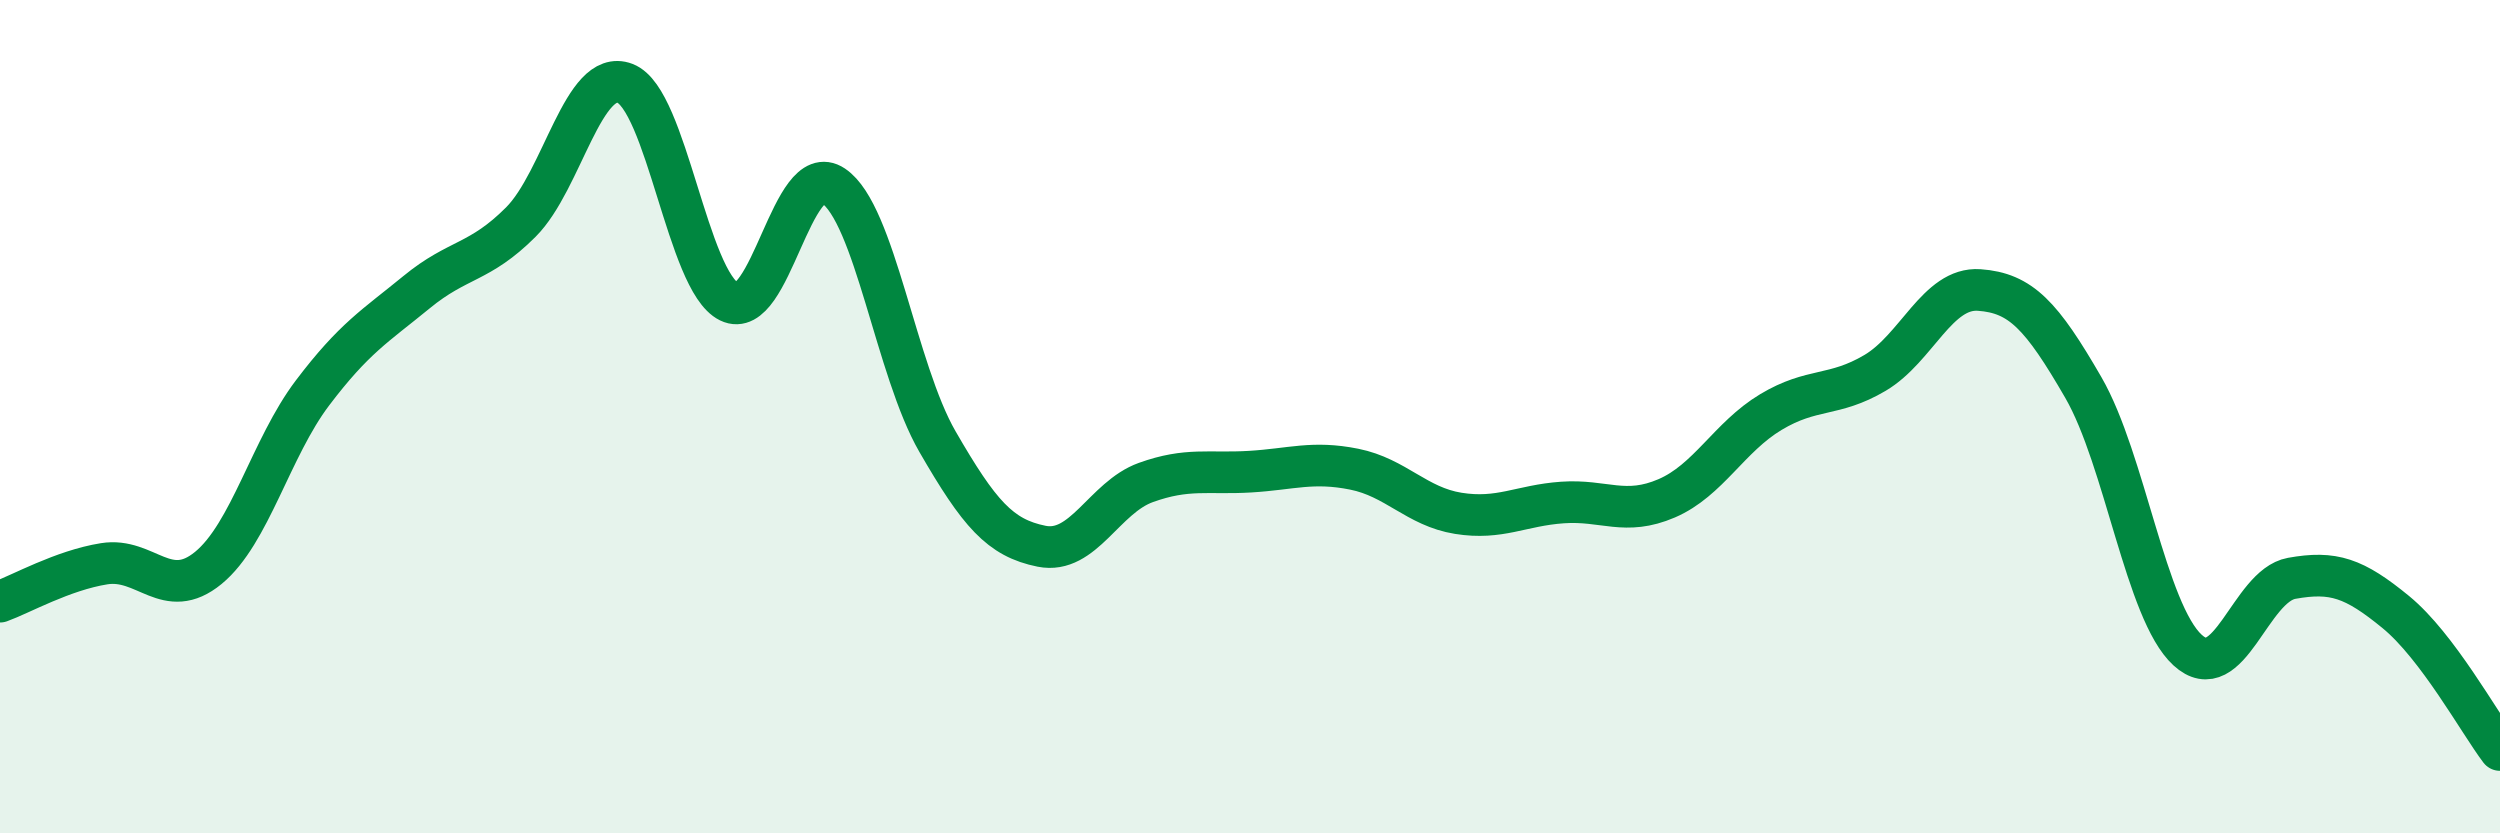 
    <svg width="60" height="20" viewBox="0 0 60 20" xmlns="http://www.w3.org/2000/svg">
      <path
        d="M 0,14.44 C 0.5,14.26 1.5,13.69 2.5,13.53 C 3.5,13.37 4,14.45 5,13.63 C 6,12.81 6.5,10.75 7.5,9.43 C 8.5,8.11 9,7.83 10,7.01 C 11,6.19 11.5,6.33 12.5,5.33 C 13.5,4.33 14,1.62 15,2 C 16,2.38 16.5,6.75 17.5,7.24 C 18.5,7.73 19,3.79 20,4.46 C 21,5.13 21.5,8.87 22.5,10.6 C 23.5,12.33 24,12.91 25,13.11 C 26,13.31 26.5,11.94 27.5,11.58 C 28.5,11.22 29,11.38 30,11.32 C 31,11.26 31.5,11.06 32.5,11.26 C 33.5,11.46 34,12.16 35,12.32 C 36,12.48 36.5,12.13 37.5,12.06 C 38.5,11.99 39,12.39 40,11.96 C 41,11.53 41.5,10.49 42.5,9.89 C 43.5,9.29 44,9.54 45,8.95 C 46,8.36 46.5,6.89 47.5,6.96 C 48.5,7.03 49,7.57 50,9.3 C 51,11.03 51.5,14.68 52.5,15.6 C 53.5,16.52 54,14.06 55,13.88 C 56,13.7 56.5,13.87 57.5,14.69 C 58.5,15.51 59.5,17.34 60,18L60 20L0 20Z"
        fill="#008740"
        opacity="0.1"
        stroke-linecap="round"
        stroke-linejoin="round"
      />
      <path
        d="M 0,14.44 C 0.5,14.26 1.5,13.69 2.5,13.53 C 3.5,13.37 4,14.45 5,13.63 C 6,12.81 6.5,10.75 7.5,9.43 C 8.5,8.11 9,7.83 10,7.01 C 11,6.19 11.5,6.33 12.5,5.33 C 13.5,4.33 14,1.62 15,2 C 16,2.38 16.5,6.75 17.5,7.24 C 18.5,7.73 19,3.79 20,4.46 C 21,5.13 21.5,8.87 22.5,10.6 C 23.5,12.33 24,12.91 25,13.11 C 26,13.31 26.5,11.94 27.5,11.58 C 28.5,11.22 29,11.38 30,11.32 C 31,11.26 31.5,11.06 32.5,11.26 C 33.5,11.46 34,12.16 35,12.32 C 36,12.48 36.5,12.13 37.5,12.06 C 38.5,11.99 39,12.39 40,11.96 C 41,11.53 41.5,10.49 42.5,9.89 C 43.5,9.29 44,9.54 45,8.95 C 46,8.36 46.5,6.89 47.5,6.96 C 48.5,7.03 49,7.57 50,9.3 C 51,11.03 51.5,14.68 52.5,15.6 C 53.5,16.52 54,14.06 55,13.88 C 56,13.7 56.5,13.87 57.5,14.69 C 58.5,15.51 59.5,17.34 60,18"
        stroke="#008740"
        stroke-width="1"
        fill="none"
        stroke-linecap="round"
        stroke-linejoin="round"
      />
    </svg>
  